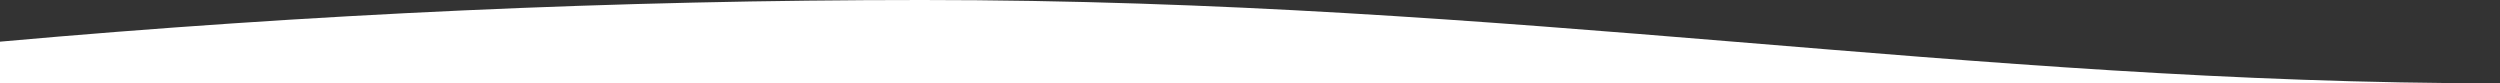<?xml version="1.0" encoding="UTF-8"?> <svg xmlns="http://www.w3.org/2000/svg" xmlns:xlink="http://www.w3.org/1999/xlink" width="480px" height="16px" viewBox="0 0 480 16"><rect x="0" y="0" width="480" height="16" fill="#333333" stroke="none"/> <title>alfeus_feeds_background-top</title> <g id="Design" stroke="none" stroke-width="1" fill="none" fill-rule="evenodd"> <path d="M0,8 C59.544,2.667 118.544,0 177,0 C291.341,0 377.112,16 480,16 C480,16 320,16 0,16 L0,8 Z" id="alfeus_feeds_background-top" fill="#FFFFFF"></path> </g> </svg> 